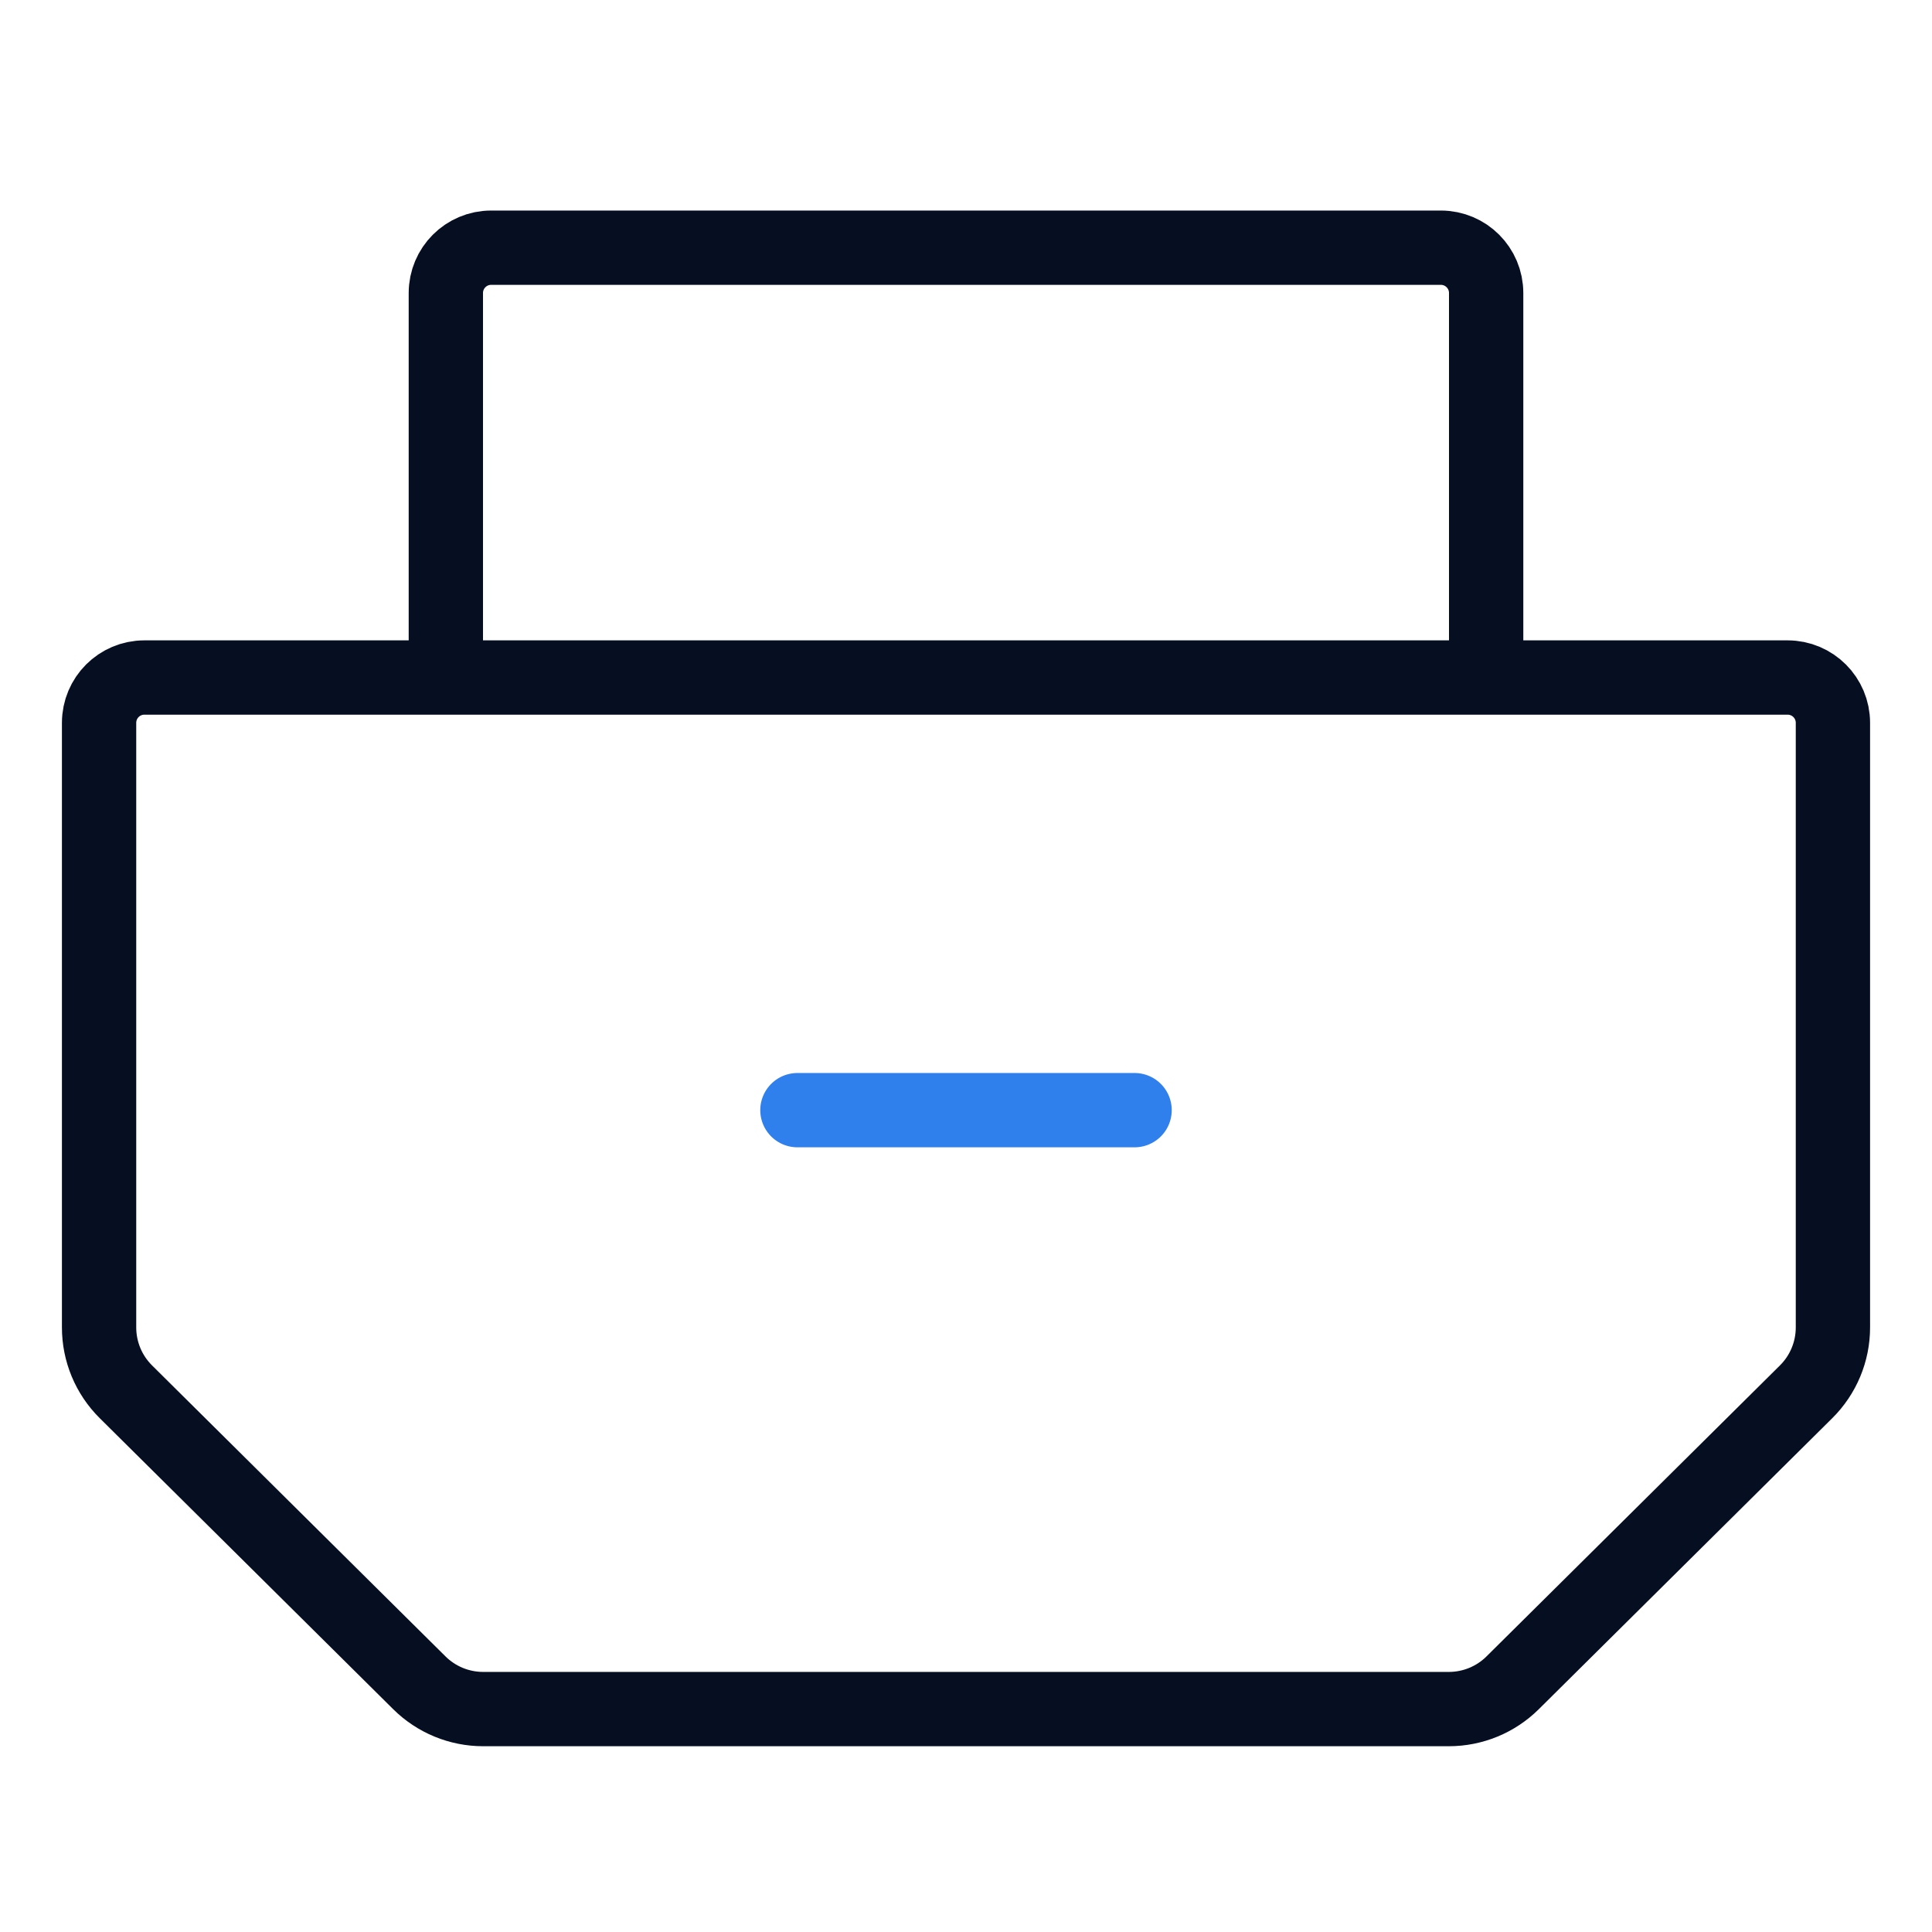 <?xml version="1.0" encoding="UTF-8"?> <svg xmlns="http://www.w3.org/2000/svg" width="78" height="78" viewBox="0 0 78 78" fill="none"> <path d="M18 27.353H5.83C4.819 27.353 4 28.172 4 29.183V53.593C4 54.569 4.39 55.504 5.083 56.191L16.93 67.939C17.615 68.619 18.542 69 19.507 69H58.493C59.458 69 60.385 68.619 61.07 67.939L72.917 56.191C73.61 55.504 74 54.569 74 53.593V29.183C74 28.172 73.181 27.353 72.17 27.353H60M18 27.353V11.83C18 10.819 18.819 10 19.83 10H58.17C59.181 10 60 10.819 60 11.83V27.353M18 27.353H60" stroke="#060E22" stroke-width="3" stroke-linecap="round"></path> <path d="M32.194 44.82H45.806" stroke="#2F80ED" stroke-width="3" stroke-linecap="round"></path> </svg> 